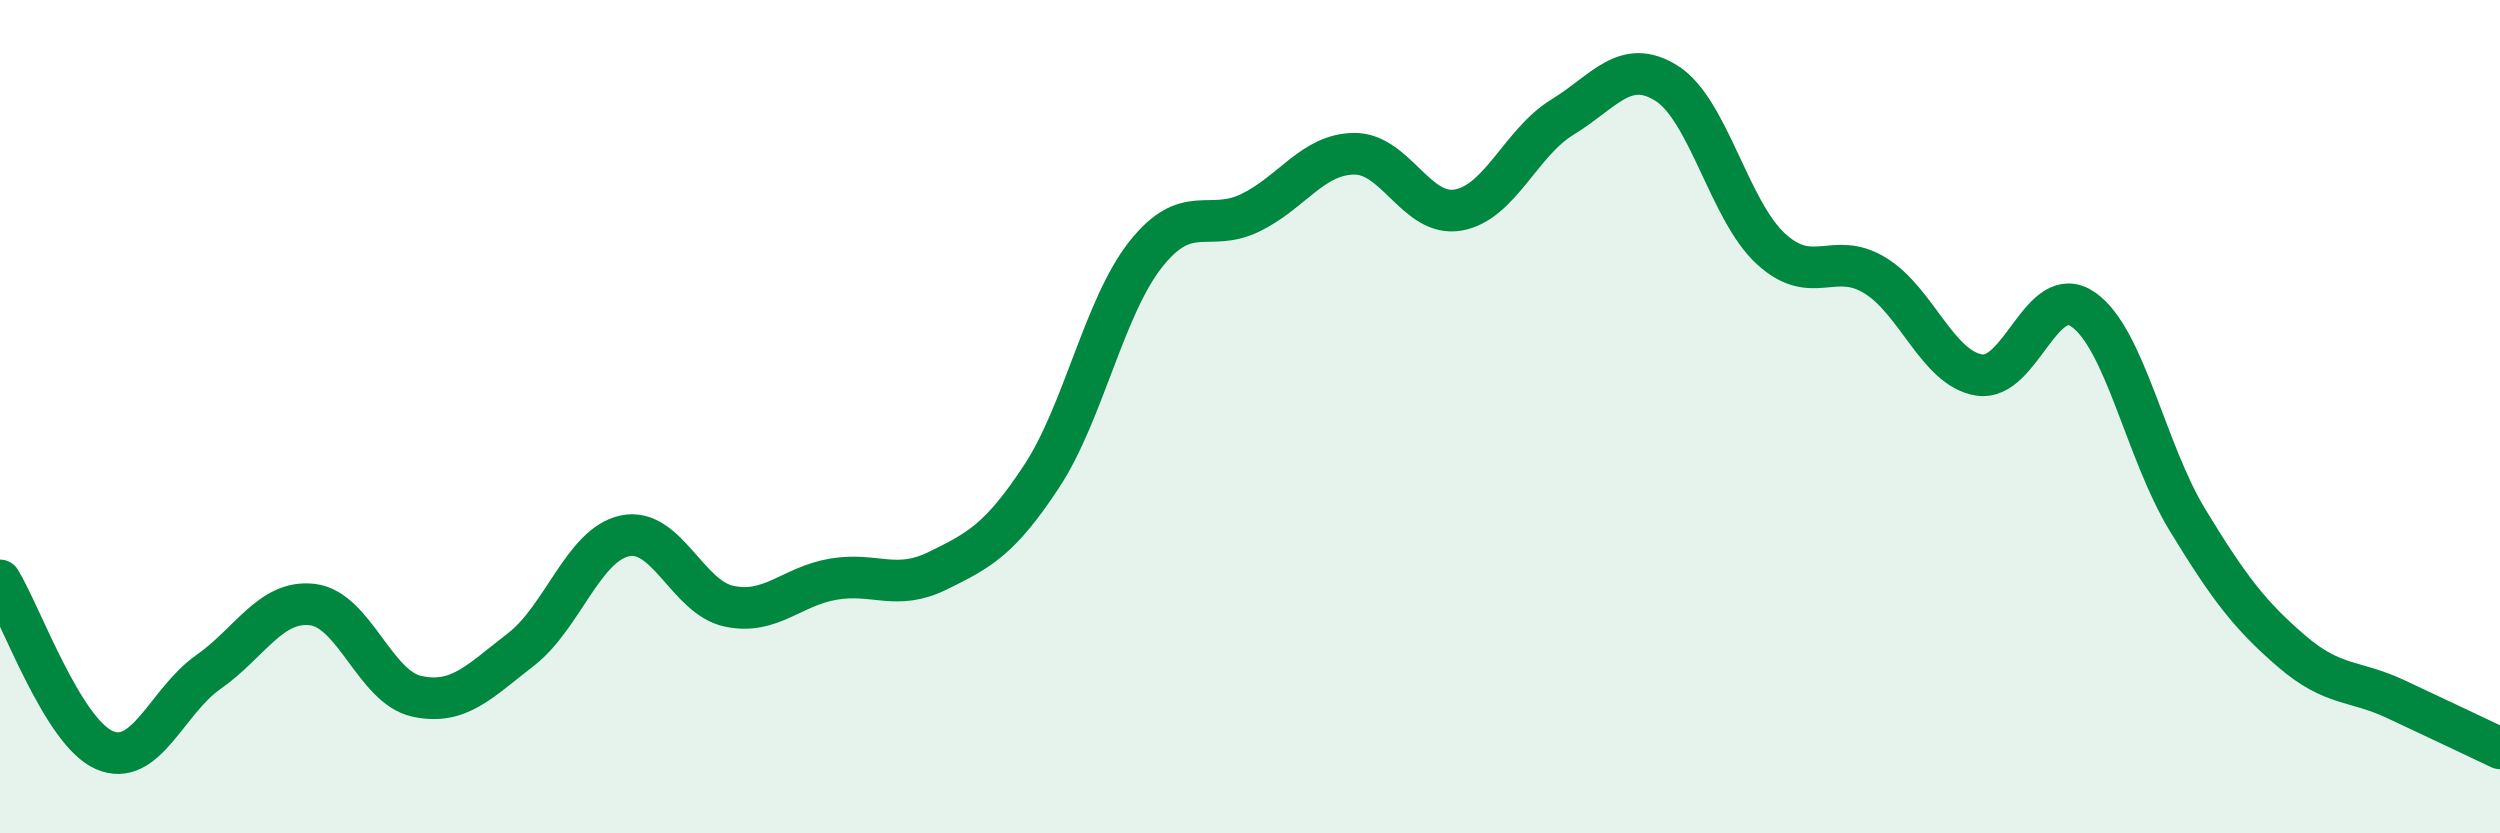 
    <svg width="60" height="20" viewBox="0 0 60 20" xmlns="http://www.w3.org/2000/svg">
      <path
        d="M 0,13.93 C 0.5,14.74 1.5,17.56 2.5,18 C 3.5,18.44 4,16.83 5,16.13 C 6,15.43 6.5,14.39 7.5,14.51 C 8.5,14.63 9,16.49 10,16.71 C 11,16.93 11.5,16.36 12.5,15.59 C 13.5,14.82 14,13.07 15,12.86 C 16,12.65 16.5,14.34 17.5,14.55 C 18.5,14.76 19,14.07 20,13.9 C 21,13.73 21.5,14.19 22.5,13.7 C 23.5,13.21 24,12.95 25,11.43 C 26,9.91 26.5,7.36 27.5,6.1 C 28.5,4.84 29,5.59 30,5.11 C 31,4.63 31.5,3.7 32.5,3.69 C 33.5,3.68 34,5.22 35,5.04 C 36,4.86 36.5,3.42 37.5,2.81 C 38.5,2.2 39,1.37 40,2 C 41,2.63 41.5,5.05 42.5,5.97 C 43.5,6.89 44,6 45,6.61 C 46,7.22 46.5,8.84 47.5,9 C 48.5,9.16 49,6.73 50,7.43 C 51,8.13 51.5,10.84 52.5,12.48 C 53.5,14.12 54,14.77 55,15.63 C 56,16.49 56.5,16.31 57.5,16.78 C 58.5,17.25 59.5,17.72 60,17.96L60 20L0 20Z"
        fill="#008740"
        opacity="0.1"
        stroke-linecap="round"
        stroke-linejoin="round"
      />
      <path
        d="M 0,13.93 C 0.5,14.74 1.5,17.56 2.5,18 C 3.5,18.44 4,16.83 5,16.13 C 6,15.43 6.5,14.39 7.5,14.51 C 8.5,14.63 9,16.49 10,16.71 C 11,16.93 11.5,16.36 12.5,15.59 C 13.5,14.82 14,13.07 15,12.86 C 16,12.65 16.5,14.34 17.5,14.55 C 18.5,14.76 19,14.07 20,13.9 C 21,13.73 21.5,14.19 22.5,13.7 C 23.5,13.21 24,12.95 25,11.43 C 26,9.91 26.5,7.36 27.5,6.1 C 28.5,4.84 29,5.59 30,5.11 C 31,4.63 31.5,3.7 32.5,3.69 C 33.5,3.68 34,5.22 35,5.04 C 36,4.86 36.5,3.42 37.5,2.81 C 38.5,2.2 39,1.37 40,2 C 41,2.63 41.5,5.05 42.5,5.97 C 43.5,6.89 44,6 45,6.61 C 46,7.22 46.5,8.84 47.5,9 C 48.5,9.16 49,6.73 50,7.43 C 51,8.13 51.5,10.84 52.5,12.48 C 53.5,14.12 54,14.77 55,15.63 C 56,16.49 56.5,16.31 57.5,16.78 C 58.5,17.25 59.5,17.72 60,17.96"
        stroke="#008740"
        stroke-width="1"
        fill="none"
        stroke-linecap="round"
        stroke-linejoin="round"
      />
    </svg>
  